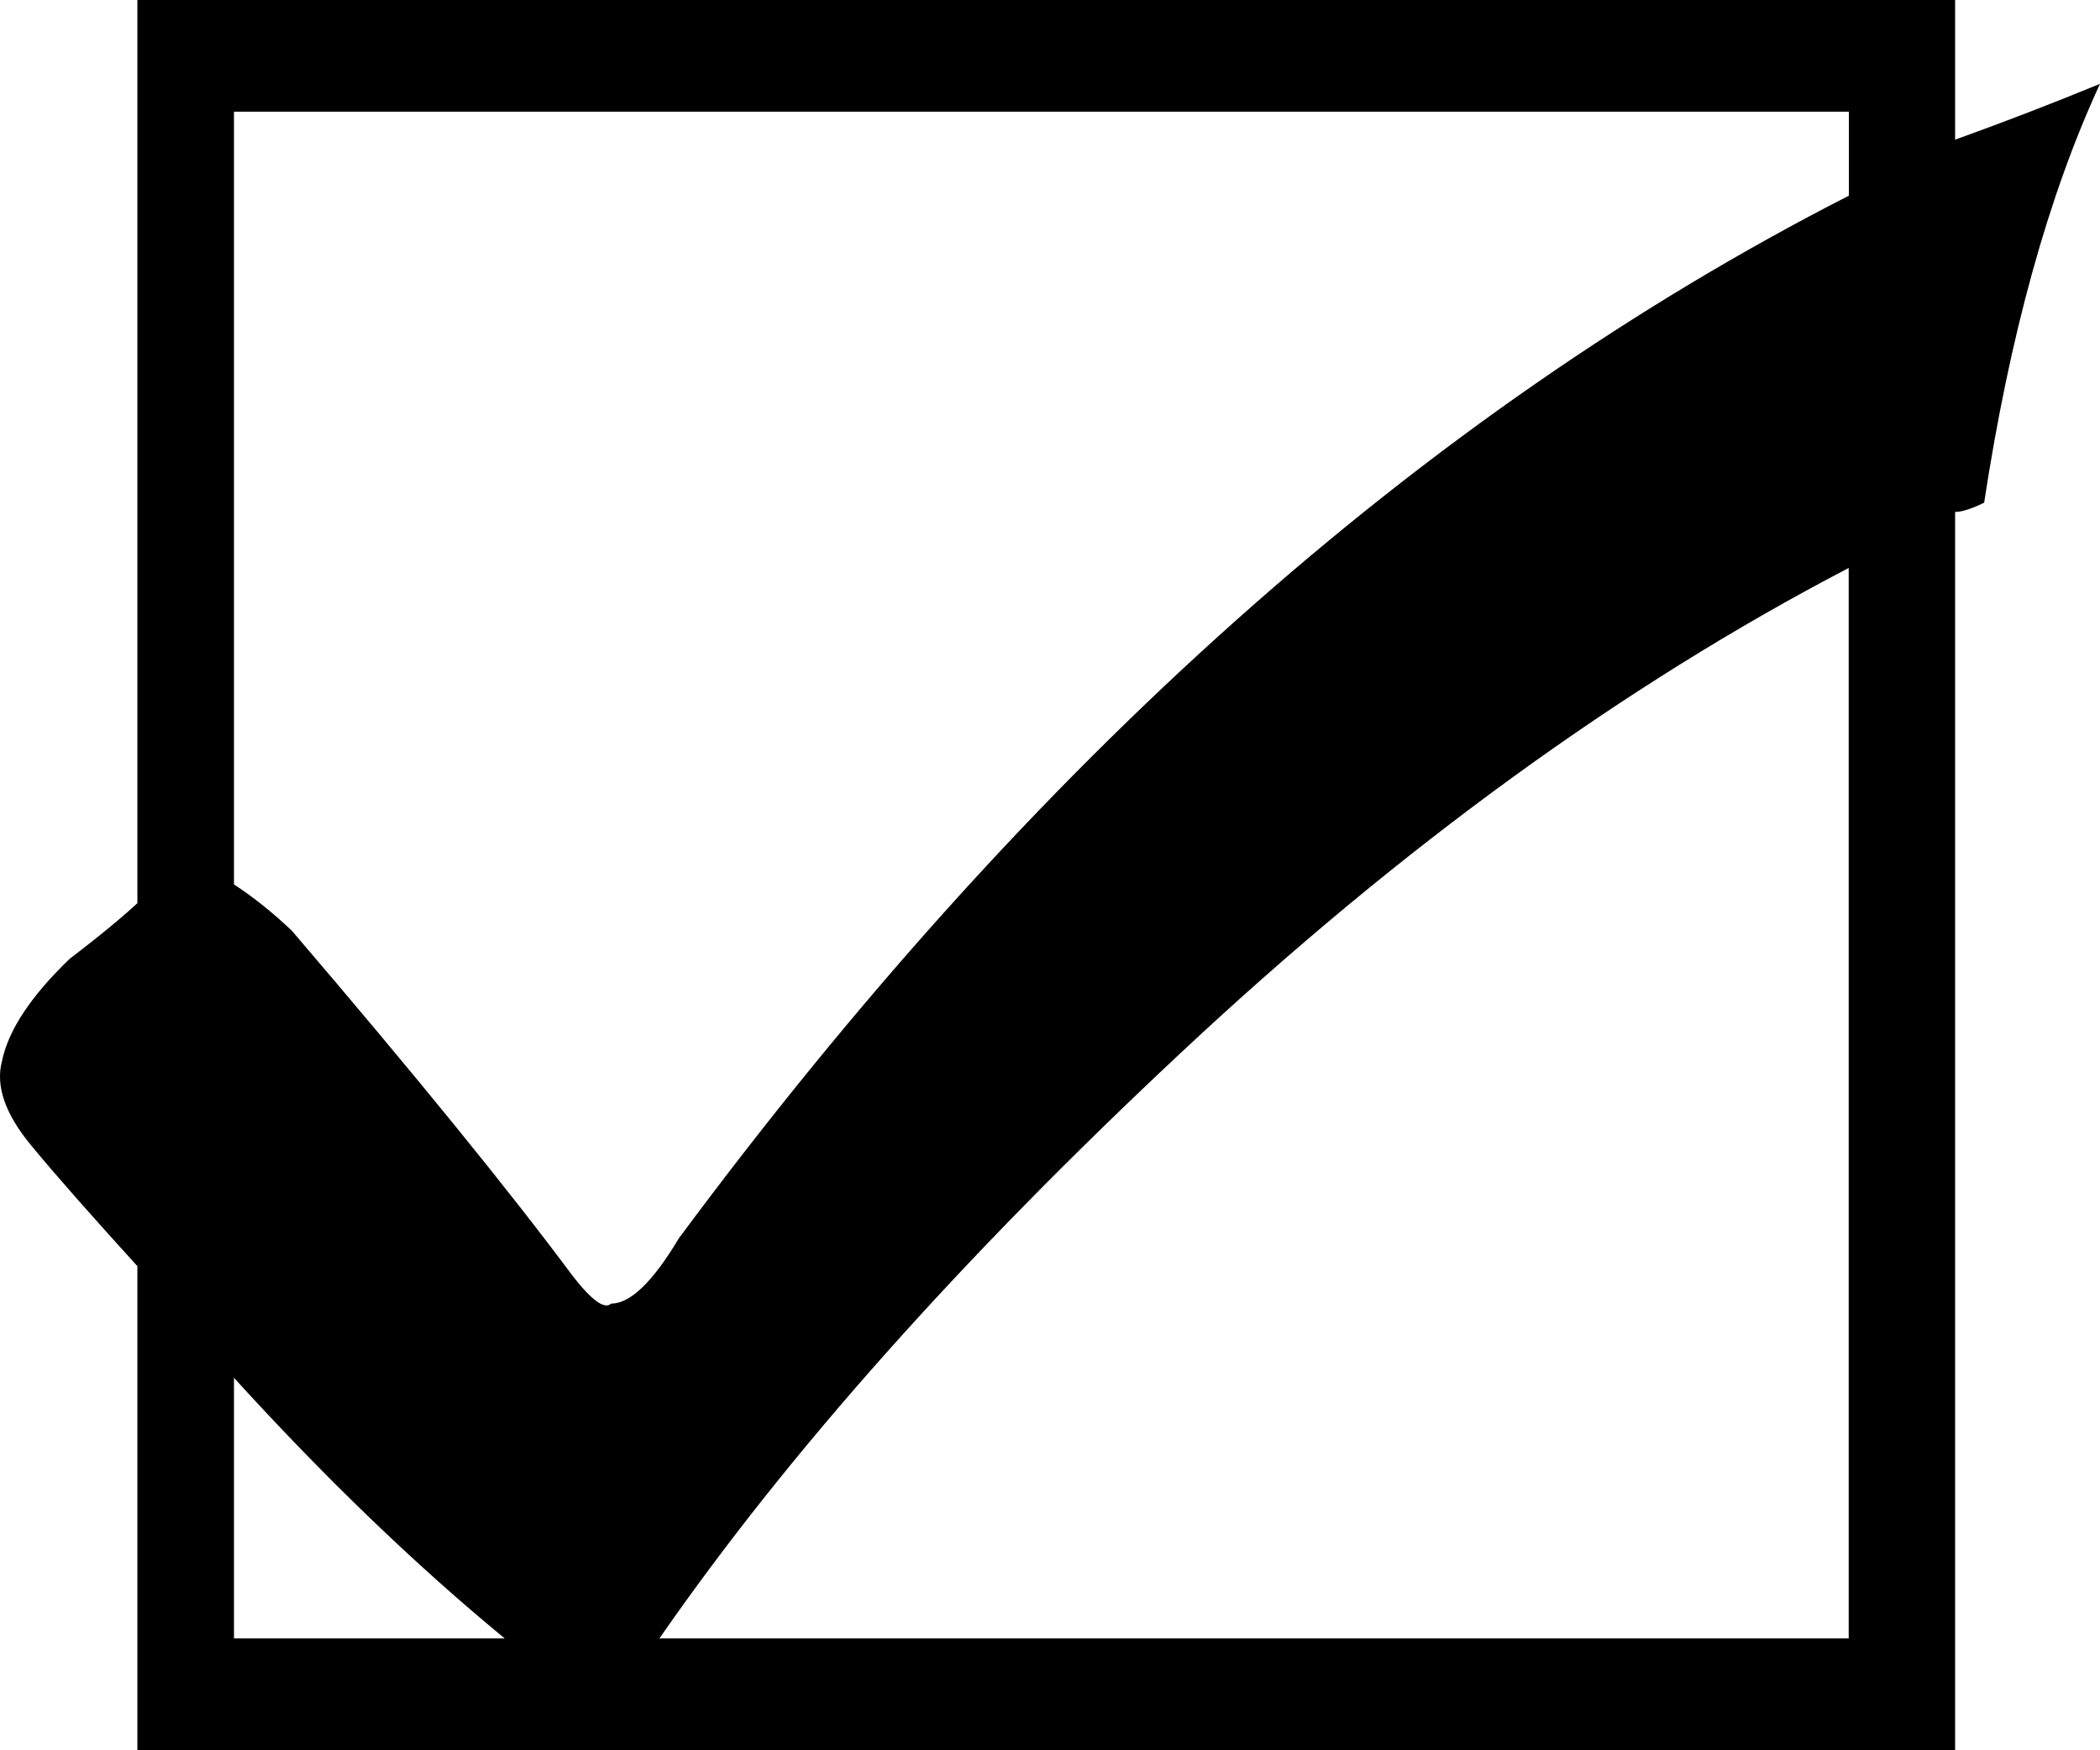 <?xml version="1.0" encoding="iso-8859-1"?>
<!-- Generator: Adobe Illustrator 16.0.0, SVG Export Plug-In . SVG Version: 6.00 Build 0)  -->
<!DOCTYPE svg PUBLIC "-//W3C//DTD SVG 1.1//EN" "http://www.w3.org/Graphics/SVG/1.1/DTD/svg11.dtd">
<svg version="1.1" id="&#x30EC;&#x30A4;&#x30E4;&#x30FC;_1"
	 xmlns="http://www.w3.org/2000/svg" xmlns:xlink="http://www.w3.org/1999/xlink" x="0px" y="0px" width="12px" height="10px"
	 viewBox="0 0 12 10" style="enable-background:new 0 0 12 10;" xml:space="preserve">
<g>
	<g>
		<g>
			<path d="M11.338,2.872c-0.074,0.036-0.129,0.053-0.166,0.053V10H0.785V7.234C0.527,6.95,0.324,6.721,0.177,6.543
				s-0.203-0.338-0.166-0.479c0.036-0.178,0.166-0.373,0.387-0.586C0.582,5.338,0.71,5.23,0.785,5.16V0h10.387v0.798
				c0.295-0.106,0.57-0.213,0.828-0.319C11.705,1.117,11.484,1.915,11.338,2.872z M1.337,0.638v4.415
				c0.11,0.072,0.221,0.16,0.332,0.266c0.699,0.817,1.233,1.473,1.602,1.969c0.11,0.142,0.184,0.195,0.221,0.16
				c0.11,0,0.239-0.125,0.387-0.373c2.025-2.73,4.254-4.715,6.686-5.957V0.638H1.337z M1.337,9.361h1.547
				C2.368,8.936,1.853,8.439,1.337,7.872V9.361z M10.564,3.245C9.273,3.918,8.004,4.84,6.752,6.011
				C5.5,7.182,4.505,8.298,3.768,9.361h6.796V3.245z"/>
		</g>
	</g>
</g>
</svg>
